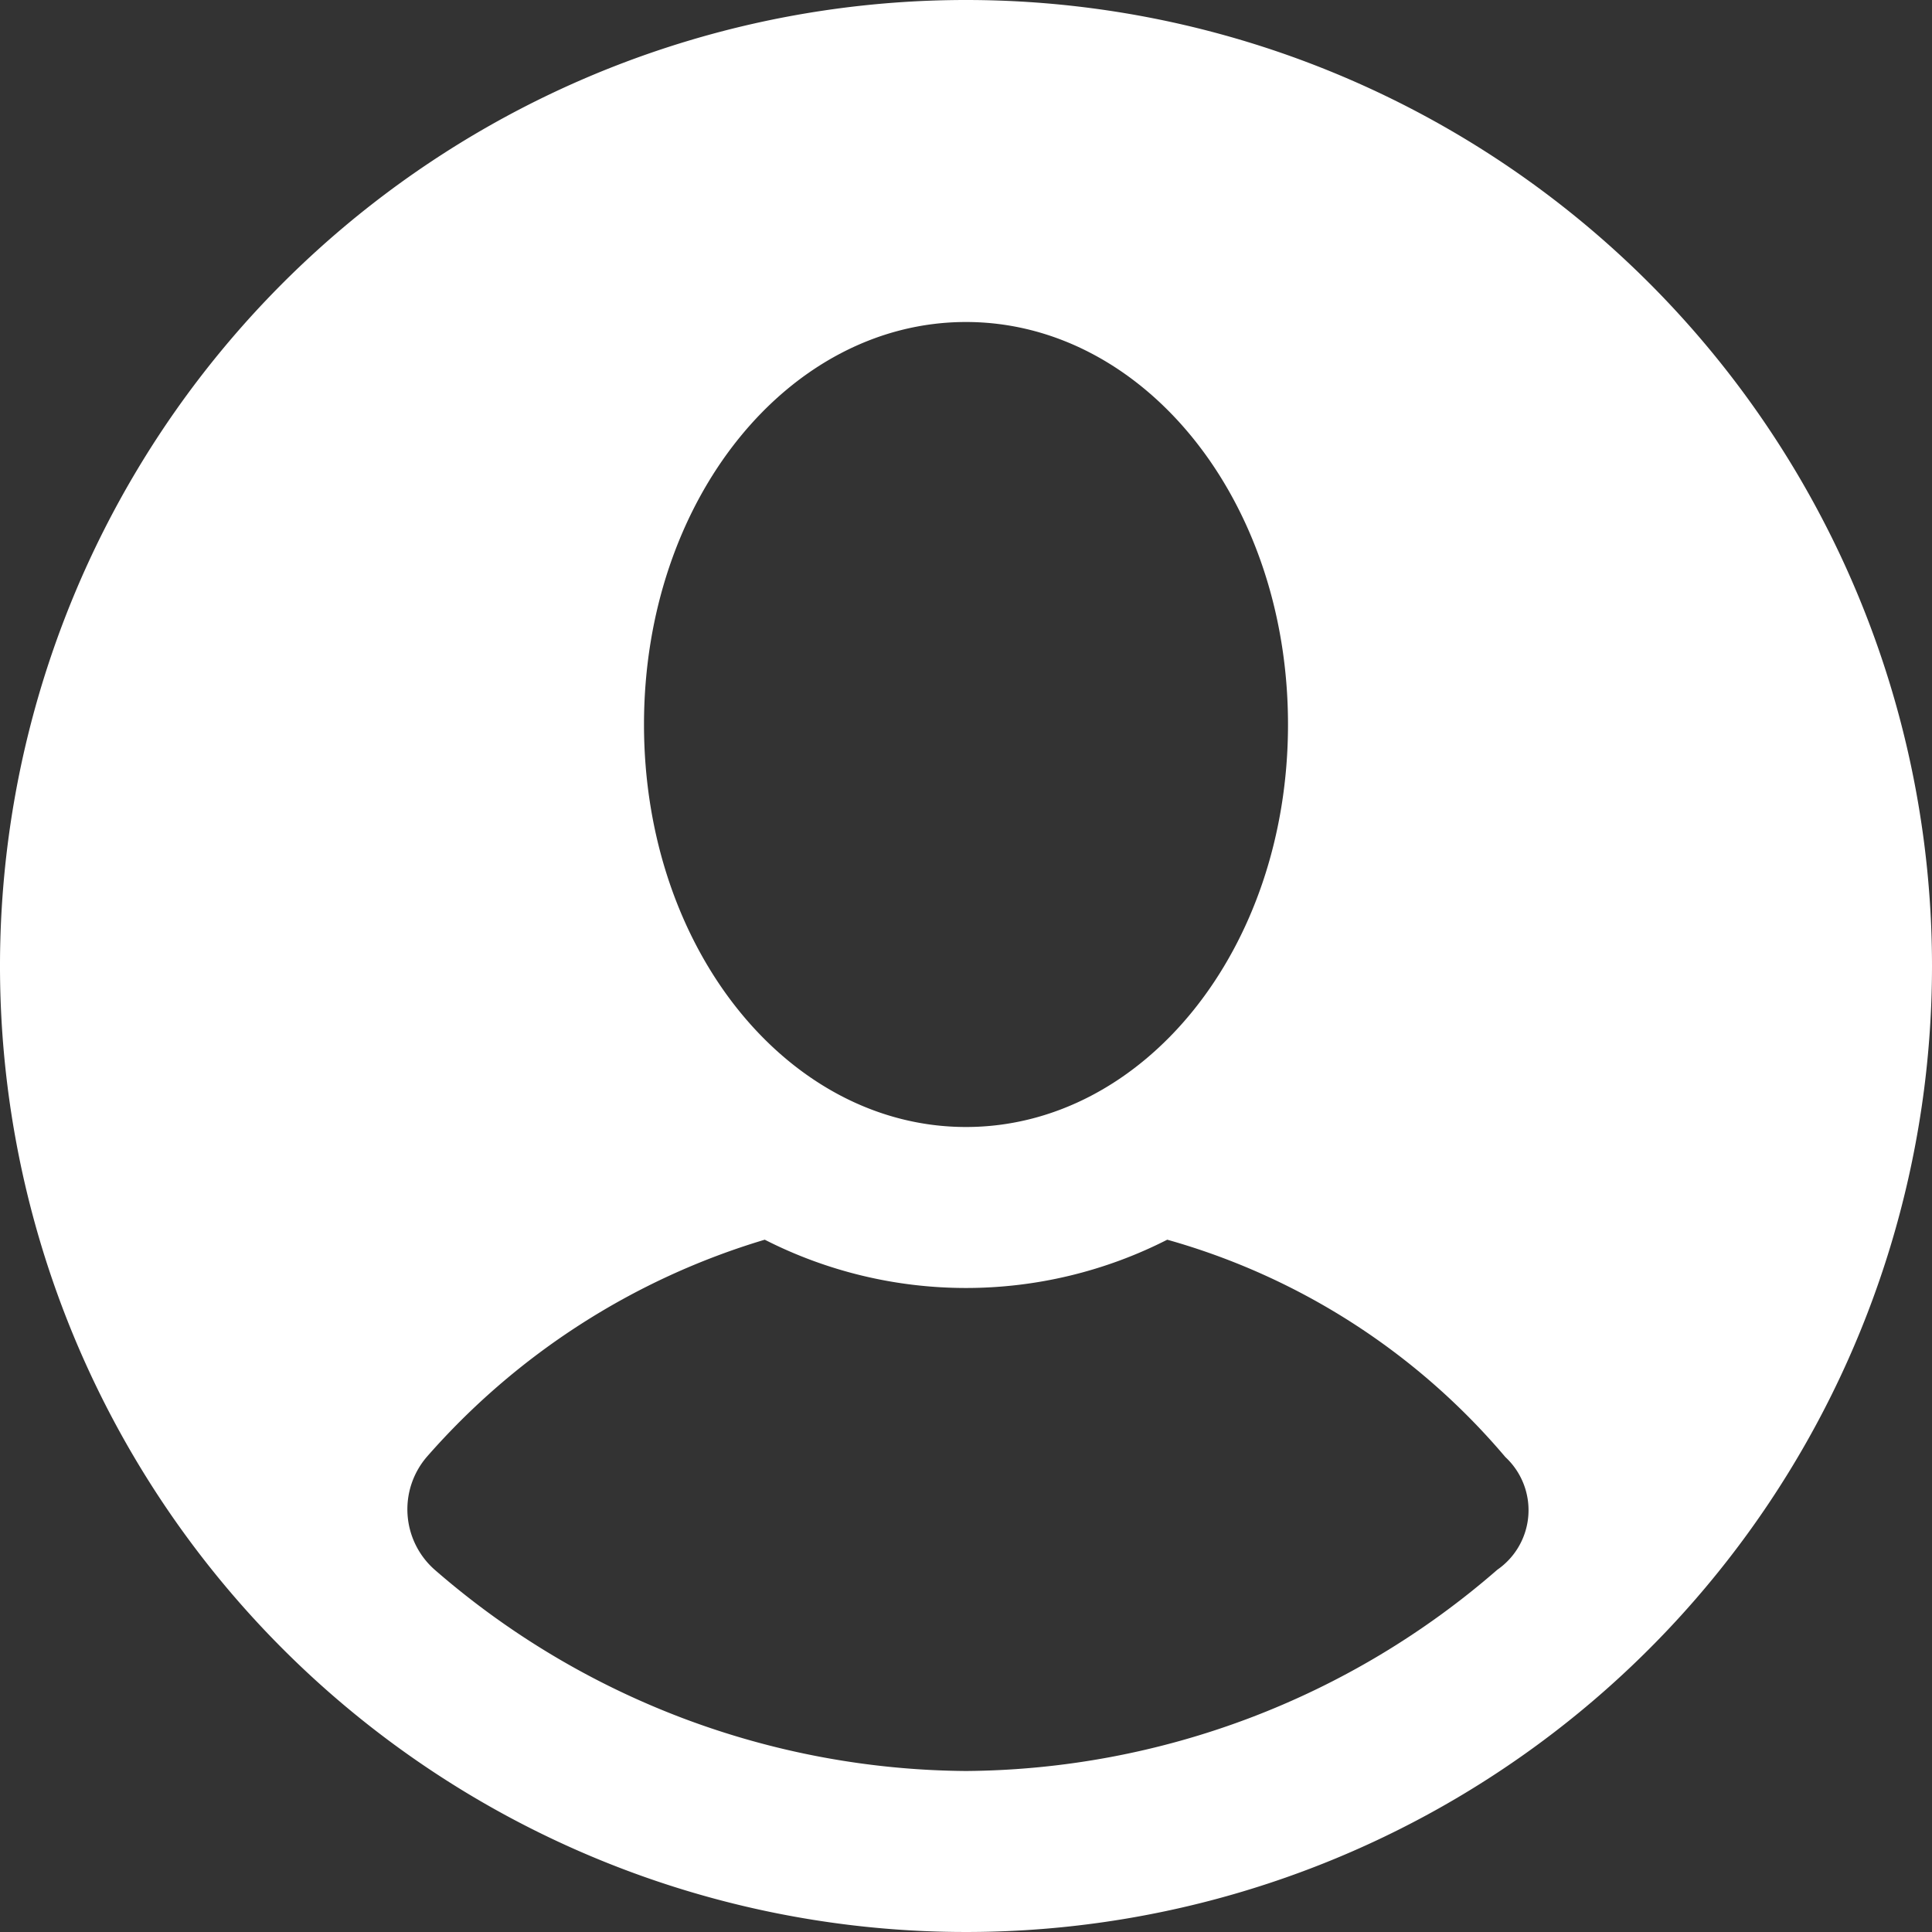 <svg xmlns="http://www.w3.org/2000/svg" viewBox="0 0 24 24"><rect x="0" y="0" width="24" height="24" fill="#333333" stroke="none"/><defs><style>.cls-1{fill:#fff;}</style></defs><g id="Camada_2" data-name="Camada 2"><g id="Camada_1-2" data-name="Camada 1"><g id="icons"><path id="user2" class="cls-1" d="M12,0A12,12,0,1,0,24,12,12,12,0,0,0,12,0Zm0,4c2.2,0,4,2.2,4,5s-1.8,5-4,5S8,11.8,8,9,9.8,4,12,4Zm6.6,15.5A10.16,10.16,0,0,1,12,22a10.16,10.16,0,0,1-6.6-2.5,1,1,0,0,1-.1-1.4,9,9,0,0,1,4.2-2.7,5.51,5.51,0,0,0,5,0,8.52,8.52,0,0,1,4.2,2.7A.9.9,0,0,1,18.6,19.5Z"/></g></g></g></svg>